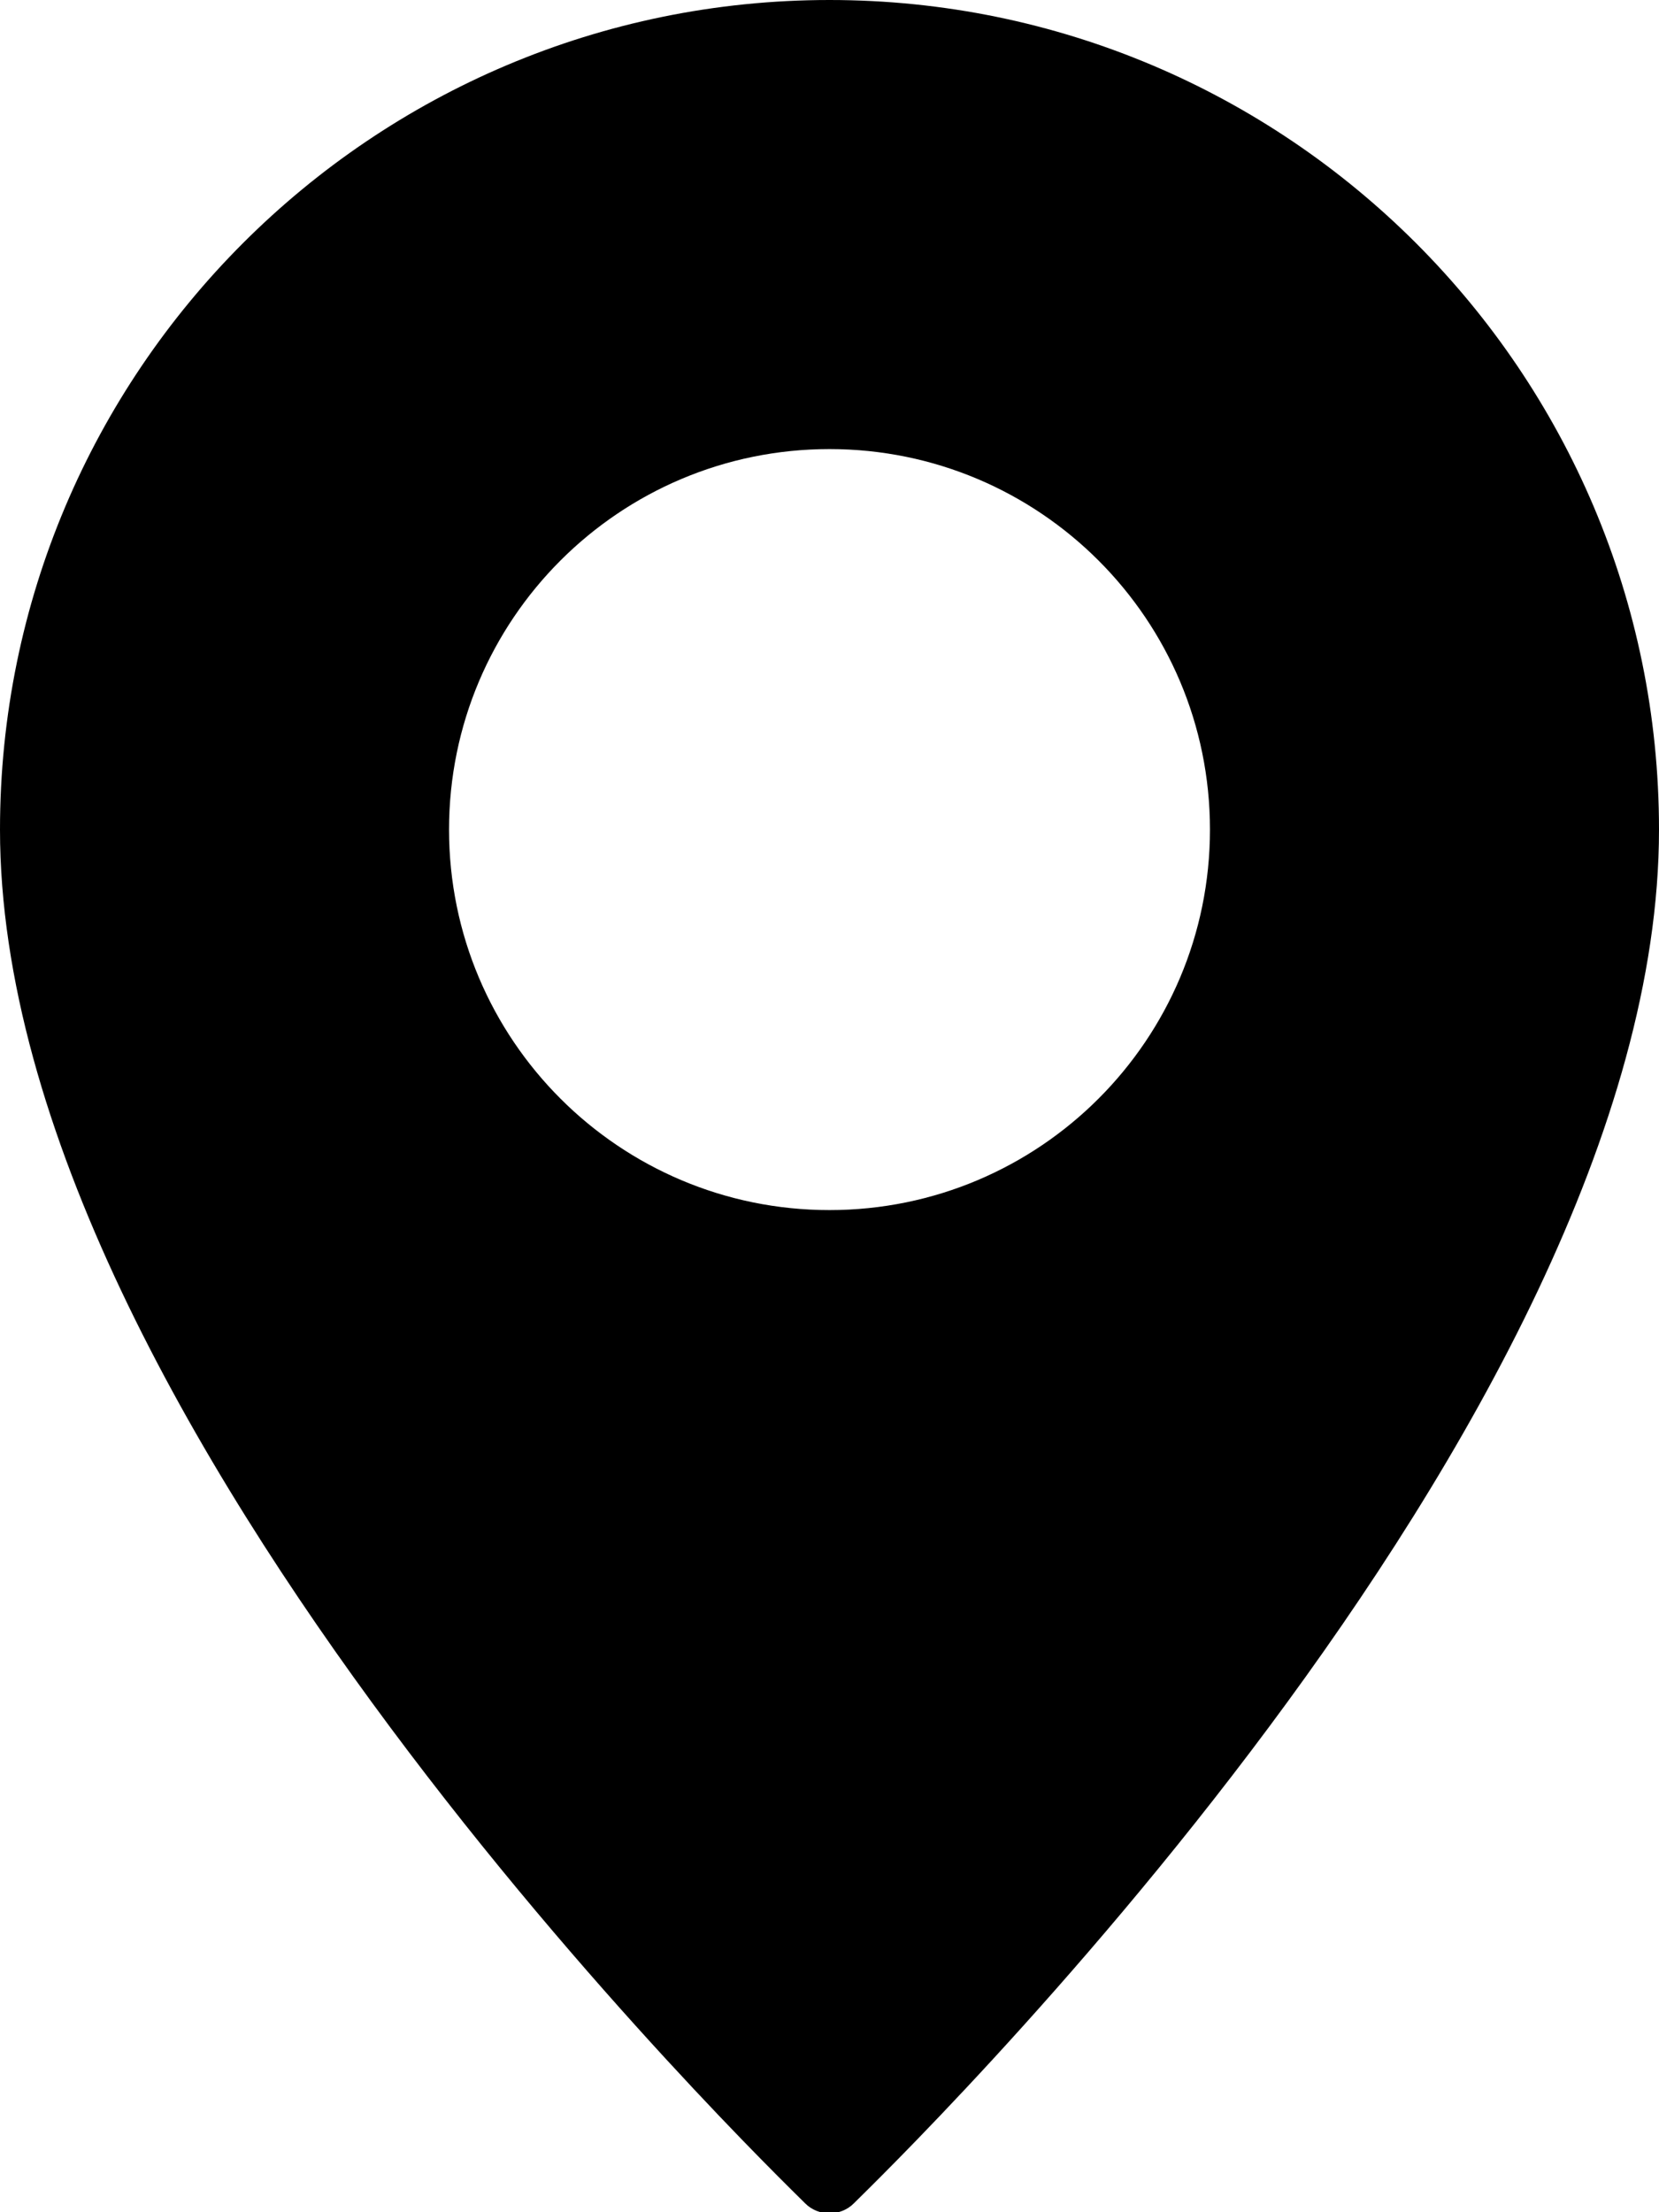 <?xml version="1.0" encoding="utf-8"?>
<!-- Generator: Adobe Illustrator 26.3.1, SVG Export Plug-In . SVG Version: 6.00 Build 0)  -->
<svg version="1.1" id="Layer_1" xmlns="http://www.w3.org/2000/svg" xmlns:xlink="http://www.w3.org/1999/xlink" x="0px" y="0px"
	 viewBox="0 0 75 100" style="enable-background:new 0 0 75 100;" xml:space="preserve">
<g id="Pin">
	<path d="M37.5,0C16.8,0,0,16.8,0,37.5c0,26.9,34.9,60.6,36.4,62.1c0.6,0.6,1.6,0.6,2.2,0C40.1,98.1,75,64.4,75,37.5
		C75,16.8,58.2,0,37.5,0z M37.5,54.7c-9.5,0-17.2-7.7-17.2-17.2S28,20.3,37.5,20.3S54.7,28,54.7,37.5C54.7,47,47,54.7,37.5,54.7z"/>
</g>
</svg>
